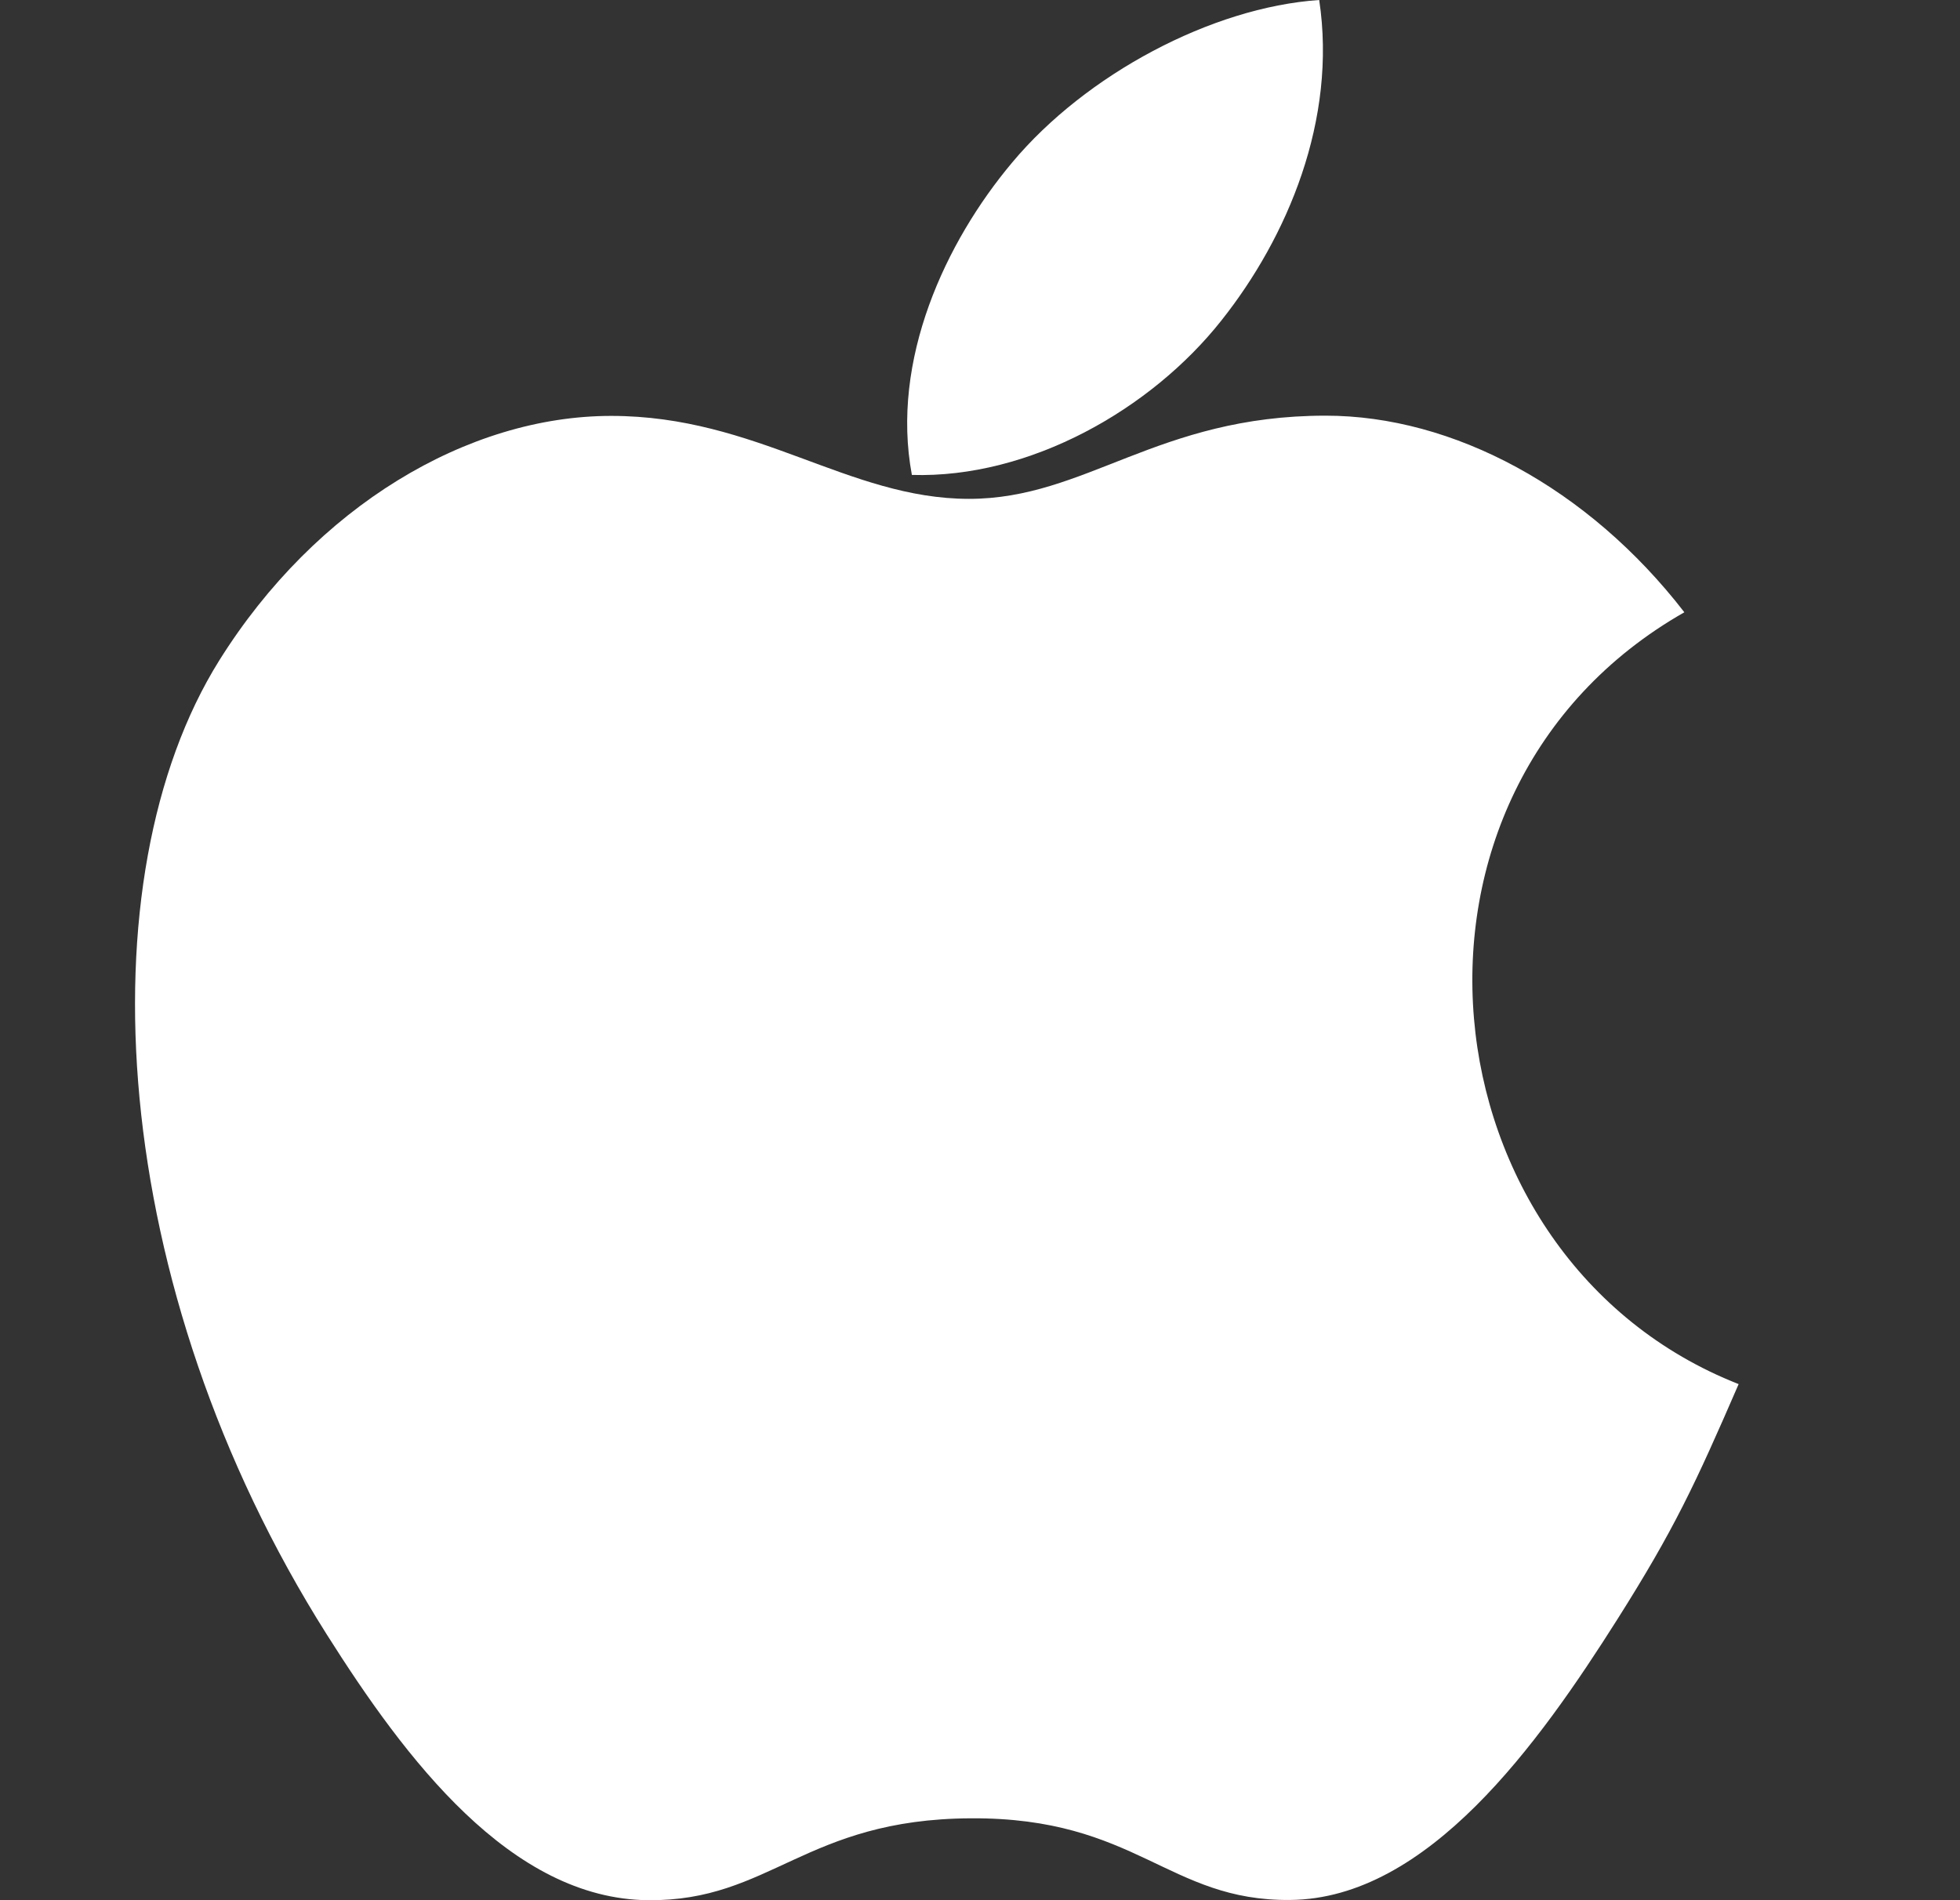 <svg width="33" height="32" viewBox="0 0 33 32" fill="none" xmlns="http://www.w3.org/2000/svg">
<rect x="0" y="0" width="33" height="32" fill="#333333" stroke="none"/>
<path d="M22.211 0C20.398 0.123 18.279 1.257 17.044 2.734C15.918 4.074 14.992 6.064 15.353 7.998C17.333 8.058 19.38 6.897 20.566 5.395C21.675 3.997 22.515 2.019 22.211 0Z" fill="white"/>
<path d="M28.359 10.311C26.741 8.216 24.467 7 22.319 7C19.484 7 18.285 8.401 16.315 8.401C14.284 8.401 12.742 7.004 10.29 7.004C7.881 7.004 5.317 8.524 3.691 11.123C1.405 14.783 1.797 21.663 5.501 27.524C6.826 29.621 8.597 31.979 10.912 32C12.973 32.02 13.553 30.635 16.345 30.621C19.137 30.604 19.666 32.018 21.723 31.996C24.04 31.977 25.907 29.364 27.233 27.267C28.183 25.764 28.537 25.007 29.273 23.309C23.914 21.202 23.054 13.332 28.359 10.311Z" fill="white"/>
</svg>
